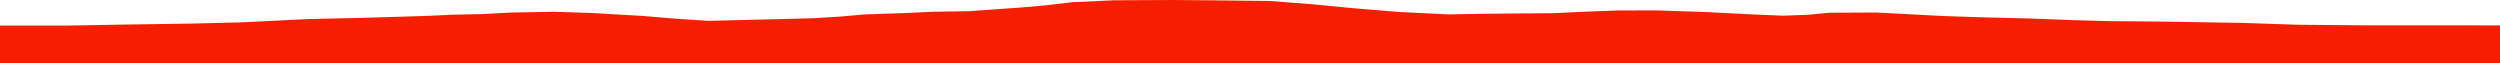 <?xml version="1.0" encoding="iso-8859-1"?>
<!DOCTYPE svg PUBLIC "-//W3C//DTD SVG 1.0//EN"
"http://www.w3.org/TR/2001/
REC-SVG-20010904/DTD/svg10.dtd">

<svg viewBox="0 0 49951.898 1261.305" preserveAspectRatio="none" xmlns="http://www.w3.org/2000/svg" xmlns:xlink="http://www.w3.org/1999/xlink">
  <polygon points="0,1261.305 0,511.341  1334.223,511.341 2475.801,490.817 3811.47,471.387 4825.125,446.33 5458.664,415.414 6154.782,380.776 7195.864,357.808 7787.941,340.489 8537.692,317.366 9073.058,292.751 9609.658,282.073 10213.324,250.665 11072.083,235.362 11839.166,260.637 12829.421,317.325 13530.898,375.956 14151.725,416.652 14778.012,401.602 15597.131,381.313 16256.511,363.968 16766.259,332.683 17265.608,288.874 18056.313,262.086 18656.827,234.099 19357.611,223.545 19870.698,187.523 20412.948,148.951 20915.393,104.893 21423.164,44.273 22257.759,5.654 23443.825,0 24332.7,7.635 25371.027,20.012 26206.782,84.141 27025.479,162.708 27942.901,238.874 28945.898,288.007 29629.73,275.659 30355.145,268.633 31020.826,264.313 31582.363,237.54 32321.599,209.349 33099.782,207.444 34120.938,242.384 34974.463,285.685 35619.765,313.464 36135.746,294.33 36550.688,254.474 37485.694,250.053 38841.377,320.545 39572.779,345.295 40548.276,368.986 41392.756,401.46 42118.806,421.734 43309.939,432.603 44825.98,458.054 45891.907,494.039 47283.84,506.352 48655.919,505.576 49951.898,507.457  49951.898,1261.305" style="fill:#f61e00;stroke-width:1" />
</svg>